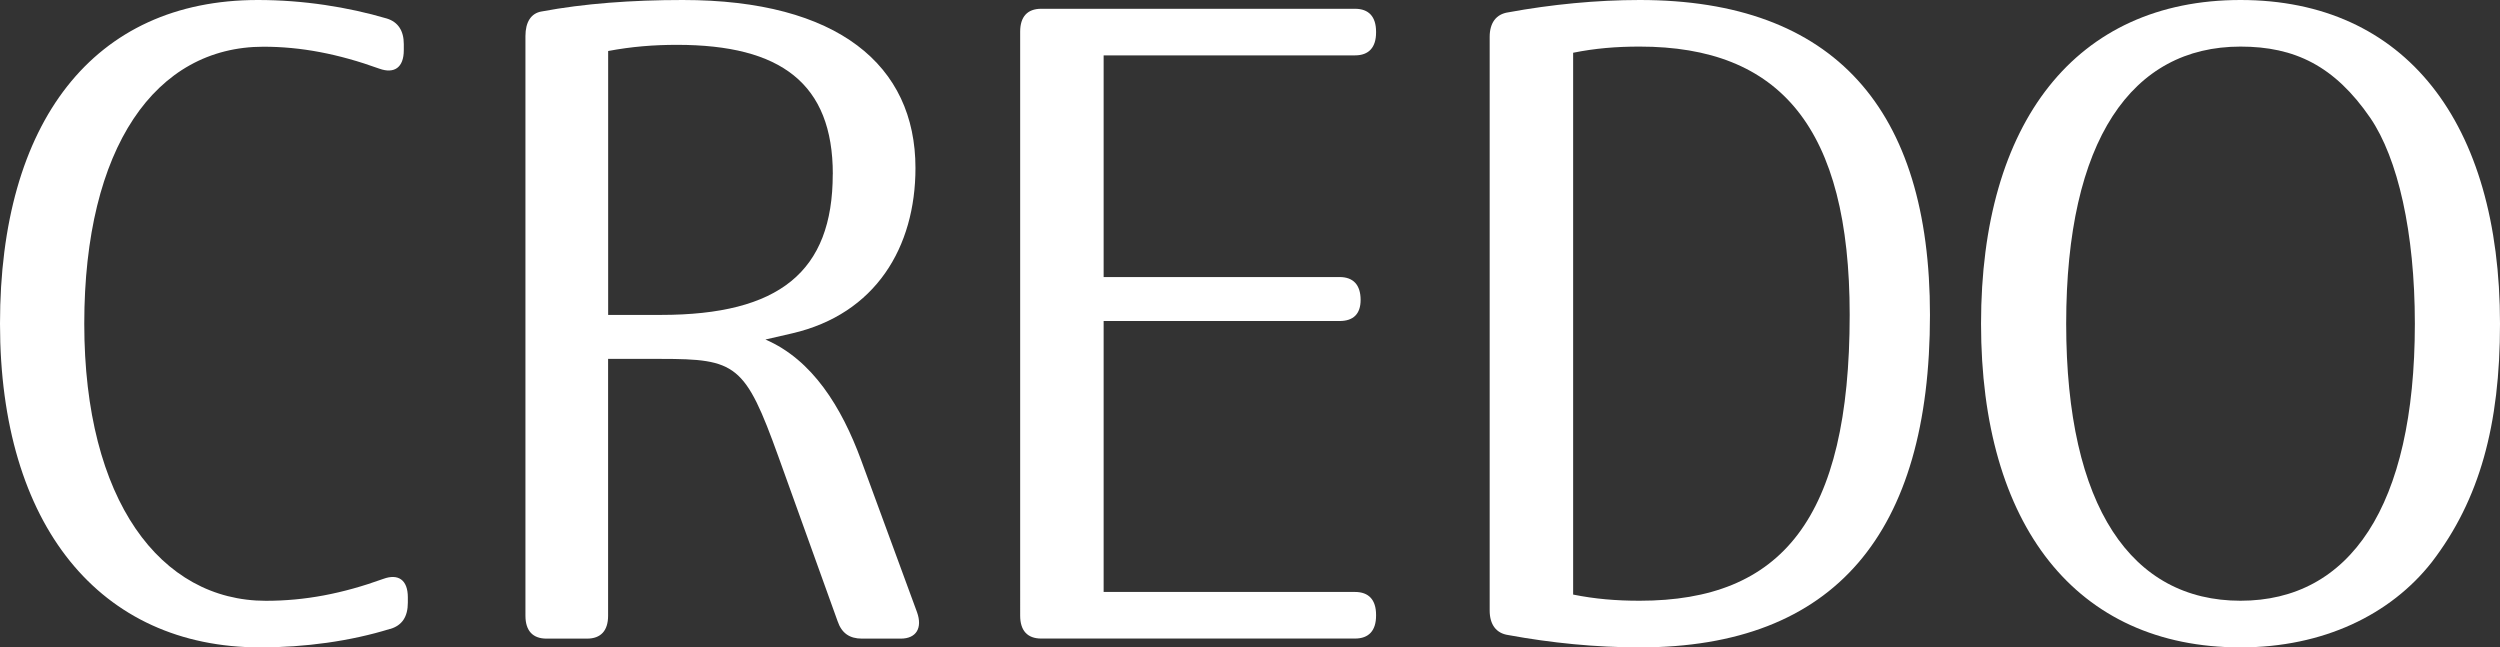 <?xml version="1.0" encoding="UTF-8"?><svg id="_レイヤー_2" xmlns="http://www.w3.org/2000/svg" width="401.38" height="103.94" viewBox="0 0 401.38 103.94"><rect x="0" y="0" width="401.38" height="103.94" fill="#333333" stroke="none"/><defs><style>.cls-1{fill:#fff;}</style></defs><g id="_レイヤー_1-2"><path class="cls-1" d="M62.62,100.97c-6.38,1.98-13.67,2.97-20.83,2.97C16.01,103.94,0,84.31,0,51.97S14.97,0,41.4,0c7.29,0,14.45,1.13,20.7,2.97,1.82.56,2.73,1.98,2.73,4.1v.99c0,2.82-1.56,3.81-3.91,2.97-6.64-2.4-12.63-3.53-18.62-3.53-17.31,0-28.77,16.1-28.77,44.48s12.24,44.48,29.16,44.48c6.25,0,12.24-1.13,18.88-3.53,2.34-.85,3.91.14,3.91,2.97v.85c0,2.26-.91,3.67-2.86,4.24Z"/><path class="cls-1" d="M86.97,1.84c6.77-1.27,14.45-1.84,22.65-1.84,24.87,0,37.36,10.45,37.36,26.97,0,12.71-6.38,23.44-19.79,26.55l-4.3.99c7.55,3.25,12.24,10.87,15.36,19.35l8.98,24.43c.91,2.54-.13,4.24-2.6,4.24h-6.25c-1.95,0-3.25-.85-3.91-2.82l-9.5-26.41c-5.34-14.83-6.77-15.68-18.88-15.68h-8.46v41.24c0,2.4-1.17,3.67-3.38,3.67h-6.51c-2.21,0-3.38-1.27-3.38-3.67V5.79c0-2.26.91-3.67,2.6-3.95ZM133.71,27.96c0-14.55-8.33-20.76-25-20.76-3.78,0-7.29.28-11.07.99v42.37h8.46c19.01,0,27.6-6.92,27.6-22.6Z"/><path class="cls-1" d="M220.93,5.08v.14c0,2.4-1.17,3.67-3.38,3.67h-40.36v35.59h37.88c2.21,0,3.38,1.27,3.38,3.67,0,2.26-1.17,3.39-3.38,3.39h-37.88v43.5h40.36c2.21,0,3.38,1.27,3.38,3.67v.14c0,2.4-1.17,3.67-3.38,3.67h-50.38c-2.21,0-3.38-1.27-3.38-3.67V5.08c0-2.4,1.17-3.67,3.38-3.67h50.38c2.21,0,3.38,1.27,3.38,3.67Z"/><path class="cls-1" d="M242.16,1.98c6.9-1.27,14.19-1.98,21.09-1.98,31.25,0,46.61,17.51,46.61,50.56,0,35.02-15.23,53.38-46.61,53.38-7.03,0-14.19-.71-21.09-1.98-1.95-.28-2.99-1.69-2.99-3.95V5.93c0-2.26,1.04-3.67,2.99-3.95ZM263.25,96.45c22.78,0,33.72-13.13,33.72-45.9,0-30.08-11.2-43.07-33.72-43.07-3.78,0-7.16.28-10.68.99v86.99c3.52.71,6.9.99,10.68.99Z"/><path class="cls-1" d="M401.38,51.97c0,16.24-3.25,28.24-10.94,38.27-6.64,8.47-17.45,13.7-30.72,13.7-26.43,0-41.66-19.63-41.66-51.97S333.29,0,359.72,0s41.66,19.63,41.66,51.97ZM331.73,51.97c0,29.52,10.54,44.48,27.99,44.48s27.99-14.97,27.99-44.48c0-14.69-2.73-26.55-7.16-33.05-5.73-8.33-12.11-11.44-20.83-11.44-17.45,0-27.99,14.97-27.99,44.48Z"/></g></svg>